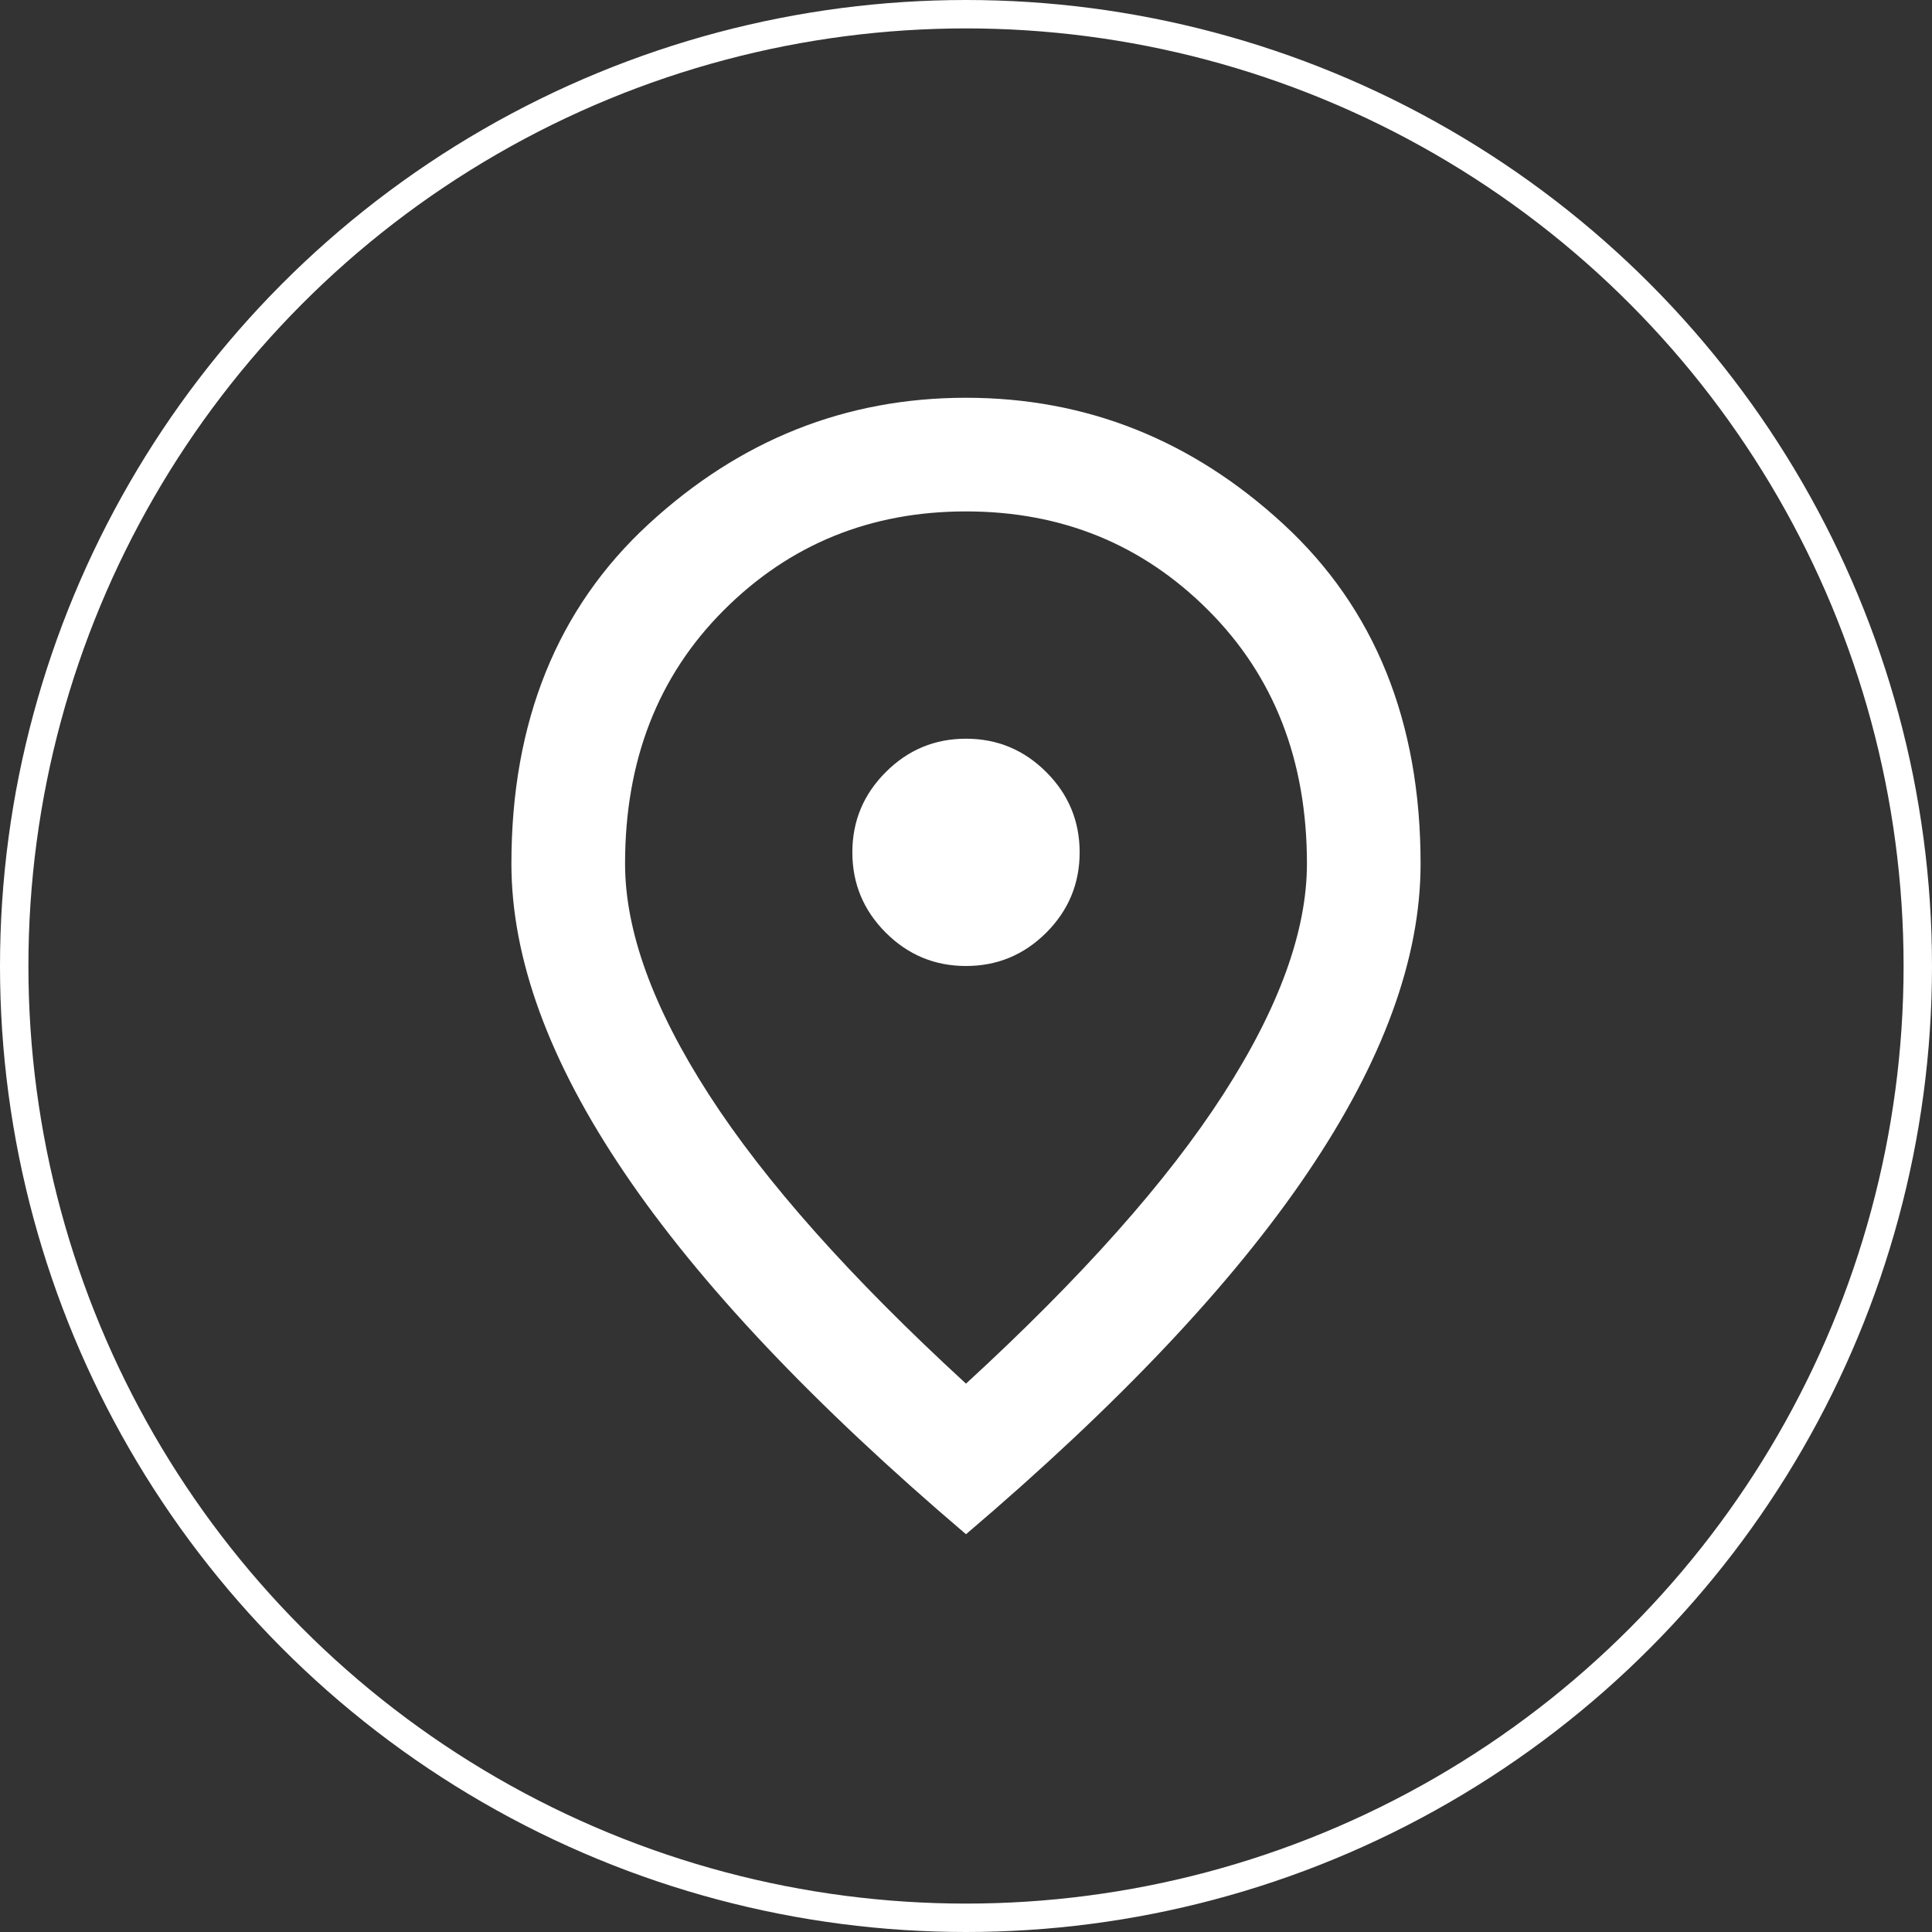 <?xml version="1.0" encoding="UTF-8"?> <svg xmlns="http://www.w3.org/2000/svg" width="34" height="34" viewBox="0 0 34 34" fill="none"><rect x="0" y="0" width="34" height="34" fill="#333333" stroke="none"/><path d="M17 17C17.55 17 18.021 16.804 18.413 16.413C18.804 16.021 19 15.55 19 15C19 14.45 18.804 13.979 18.413 13.588C18.021 13.196 17.55 13 17 13C16.45 13 15.979 13.196 15.588 13.588C15.196 13.979 15 14.45 15 15C15 15.55 15.196 16.021 15.588 16.413C15.979 16.804 16.45 17 17 17ZM17 24.35C19.033 22.483 20.542 20.788 21.525 19.262C22.508 17.738 23 16.383 23 15.2C23 13.383 22.421 11.896 21.262 10.738C20.104 9.579 18.683 9 17 9C15.317 9 13.896 9.579 12.738 10.738C11.579 11.896 11 13.383 11 15.2C11 16.383 11.492 17.738 12.475 19.262C13.458 20.788 14.967 22.483 17 24.35ZM17 27C14.317 24.717 12.312 22.596 10.988 20.637C9.662 18.679 9 16.867 9 15.2C9 12.7 9.804 10.708 11.412 9.225C13.021 7.742 14.883 7 17 7C19.117 7 20.979 7.742 22.587 9.225C24.196 10.708 25 12.7 25 15.2C25 16.867 24.337 18.679 23.012 20.637C21.688 22.596 19.683 24.717 17 27Z" fill="white"></path><circle cx="17" cy="17" r="16.75" stroke="white" stroke-width="0.5"></circle></svg> 
